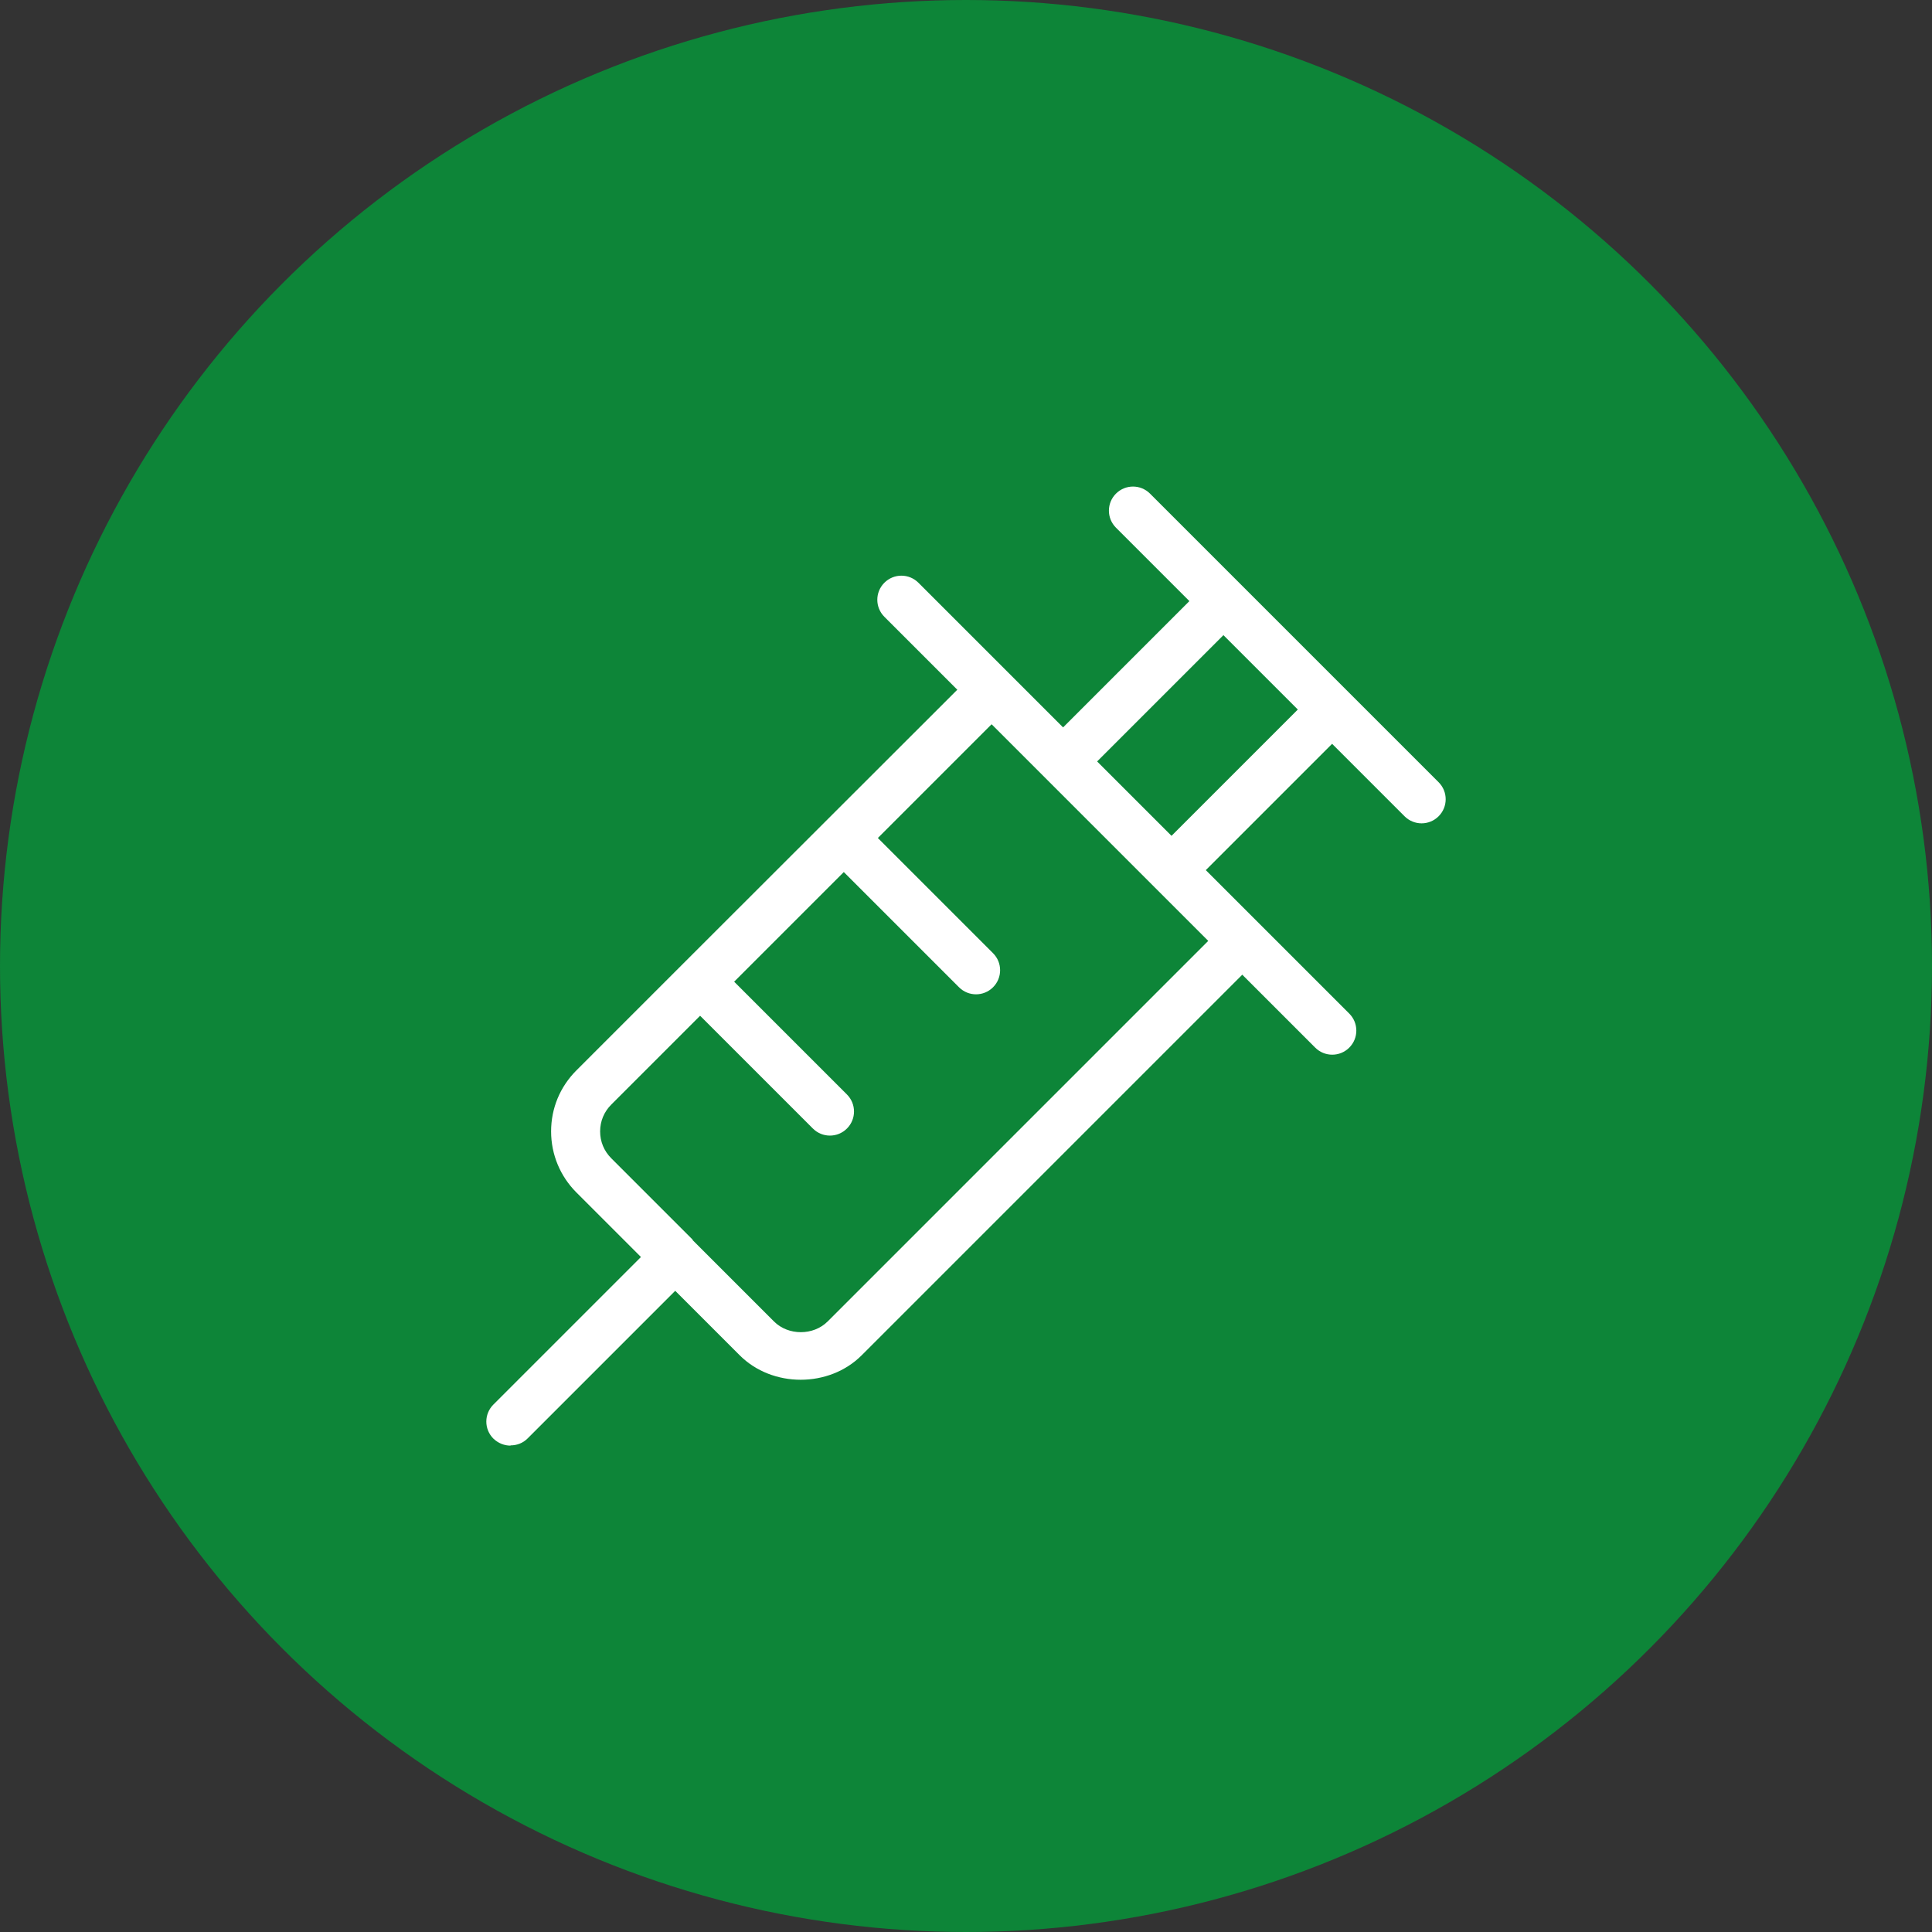 <?xml version="1.0" encoding="UTF-8"?>
<svg id="_レイヤー_2" data-name="レイヤー 2" xmlns="http://www.w3.org/2000/svg" viewBox="0 0 80 80">
  <rect x="0" y="0" width="80" height="80" fill="#333333" stroke="none"/>
  <defs>
    <style>
      .cls-1 {
        fill: #fff;
      }

      .cls-2 {
        fill: #0d8538;
      }
    </style>
  </defs>
  <g id="_レイヤー_2-2" data-name="レイヤー 2">
    <circle class="cls-2" cx="40" cy="40" r="40"/>
    <path class="cls-1" d="M21.14,59.86c-.26,0-.51-.1-.71-.29-.39-.39-.39-1.02,0-1.41l6.11-6.11-2.67-2.67c-.67-.67-1.05-1.57-1.05-2.53s.37-1.85,1.05-2.53l4.36-4.36.03-.03.03-.03,11.35-11.34-3.02-3.02c-.39-.39-.39-1.02,0-1.41s1.02-.39,1.41,0l3.72,3.72h0s2.27,2.27,2.27,2.27l5.23-5.23-3.04-3.04c-.39-.39-.39-1.02,0-1.41s1.02-.39,1.41,0l3.75,3.75h0l8.2,8.2c.39.39.39,1.02,0,1.41s-1.02.39-1.41,0l-3-3-5.23,5.23,5.94,5.94c.39.39.39,1.02,0,1.41s-1.02.39-1.41,0l-3.02-3.02-15.76,15.76c-1.35,1.35-3.7,1.35-5.05,0l-2.67-2.67-6.11,6.11c-.2.2-.45.29-.71.29ZM28.67,51.34l3.38,3.38c.59.59,1.63.59,2.22,0l15.76-15.76-2.21-2.21h0s-6.76-6.76-6.76-6.76l-4.71,4.71,4.77,4.77c.39.39.39,1.02,0,1.41s-1.02.39-1.41,0l-4.77-4.77-4.54,4.54,4.67,4.67c.39.39.39,1.02,0,1.41s-1.02.39-1.41,0l-4.67-4.67-3.68,3.68c-.3.3-.46.69-.46,1.11s.16.81.46,1.11l3.38,3.38h0ZM45.43,31.53l3.08,3.08,5.23-5.23-3.08-3.08-5.23,5.23Z"/>
  </g>
</svg>